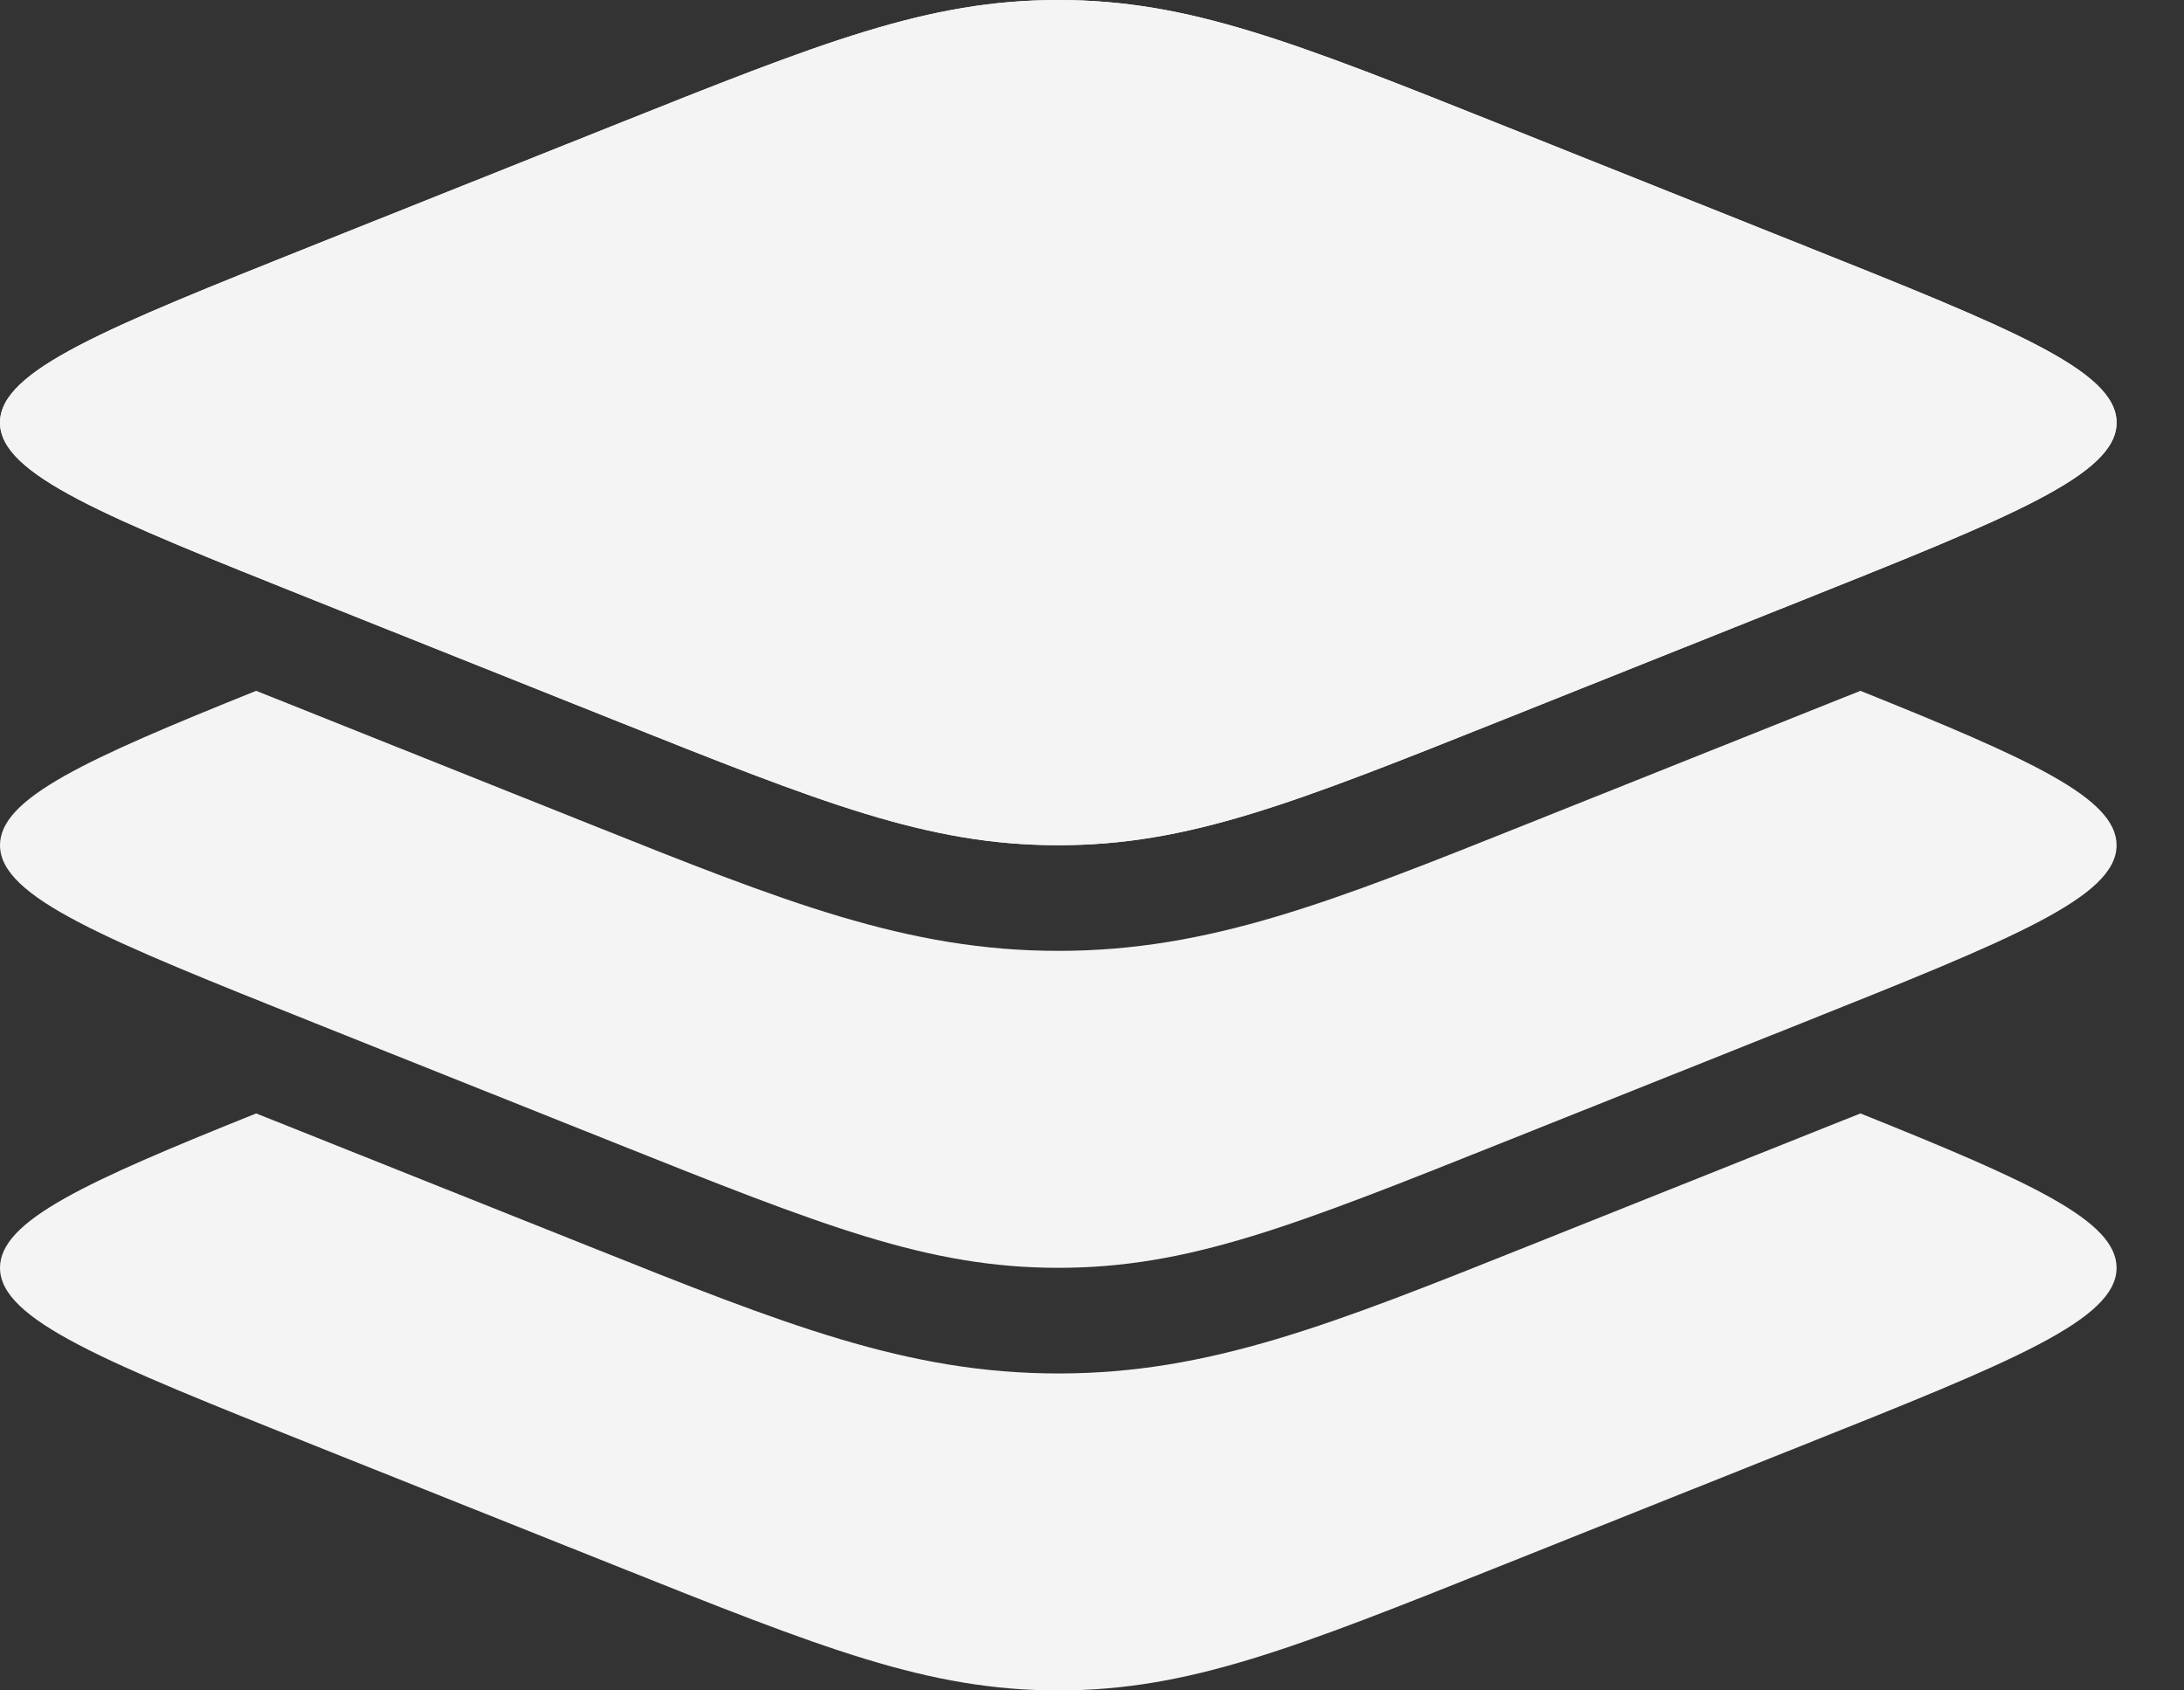 <?xml version="1.0" encoding="utf-8"?>
<svg xmlns="http://www.w3.org/2000/svg" fill="none" height="100%" overflow="visible" preserveAspectRatio="none" style="display: block;" viewBox="0 0 31 24" width="100%">
<rect x="0" y="0" width="31" height="24" fill="#333333" stroke="none"/>
<g id="Vector">
<path d="M4.475 8.528C1.492 7.336 0 6.74 0 6C0 5.26 1.492 4.664 4.475 3.472L8.694 1.787C11.677 0.596 13.168 0 15.022 0C16.875 0 18.367 0.596 21.35 1.787L25.569 3.472C28.552 4.664 30.043 5.26 30.043 6C30.043 6.74 28.552 7.336 25.569 8.528L21.35 10.213C18.367 11.404 16.875 12 15.022 12C13.168 12 11.677 11.404 8.694 10.213L4.475 8.528Z" fill="#F4F4F4"/>
<path clip-rule="evenodd" d="M0 6C0 6.74 1.492 7.336 4.475 8.528L8.694 10.213C11.677 11.404 13.168 12 15.022 12C16.875 12 18.367 11.404 21.35 10.213L25.569 8.528C28.552 7.336 30.043 6.74 30.043 6C30.043 5.26 28.552 4.664 25.569 3.472L21.35 1.787C18.367 0.596 16.875 0 15.022 0C13.168 0 11.677 0.596 8.694 1.787L4.475 3.472C1.492 4.664 0 5.26 0 6Z" fill="#F4F4F4" fill-rule="evenodd"/>
<path d="M25.569 14.528L21.35 16.213C18.367 17.404 16.875 18 15.022 18C13.168 18 11.677 17.404 8.694 16.213L4.475 14.528C1.492 13.336 0 12.74 0 12C0 11.333 1.212 10.783 3.636 9.808L8.354 11.693C11.131 12.803 12.877 13.5 15.022 13.5C17.167 13.5 18.912 12.803 21.689 11.693L26.407 9.808C28.831 10.783 30.043 11.333 30.043 12C30.043 12.74 28.552 13.336 25.569 14.528Z" fill="#F4F4F4"/>
<path d="M25.569 20.527L21.35 22.212C18.367 23.404 16.875 24 15.022 24C13.168 24 11.677 23.404 8.694 22.212L4.475 20.527C1.492 19.336 0 18.74 0 18C0 17.332 1.212 16.782 3.636 15.808L8.354 17.692C11.131 18.802 12.877 19.5 15.022 19.5C17.167 19.5 18.912 18.802 21.689 17.692L26.407 15.808C28.831 16.782 30.043 17.332 30.043 18C30.043 18.74 28.552 19.336 25.569 20.527Z" fill="#F4F4F4"/>
</g>
</svg>